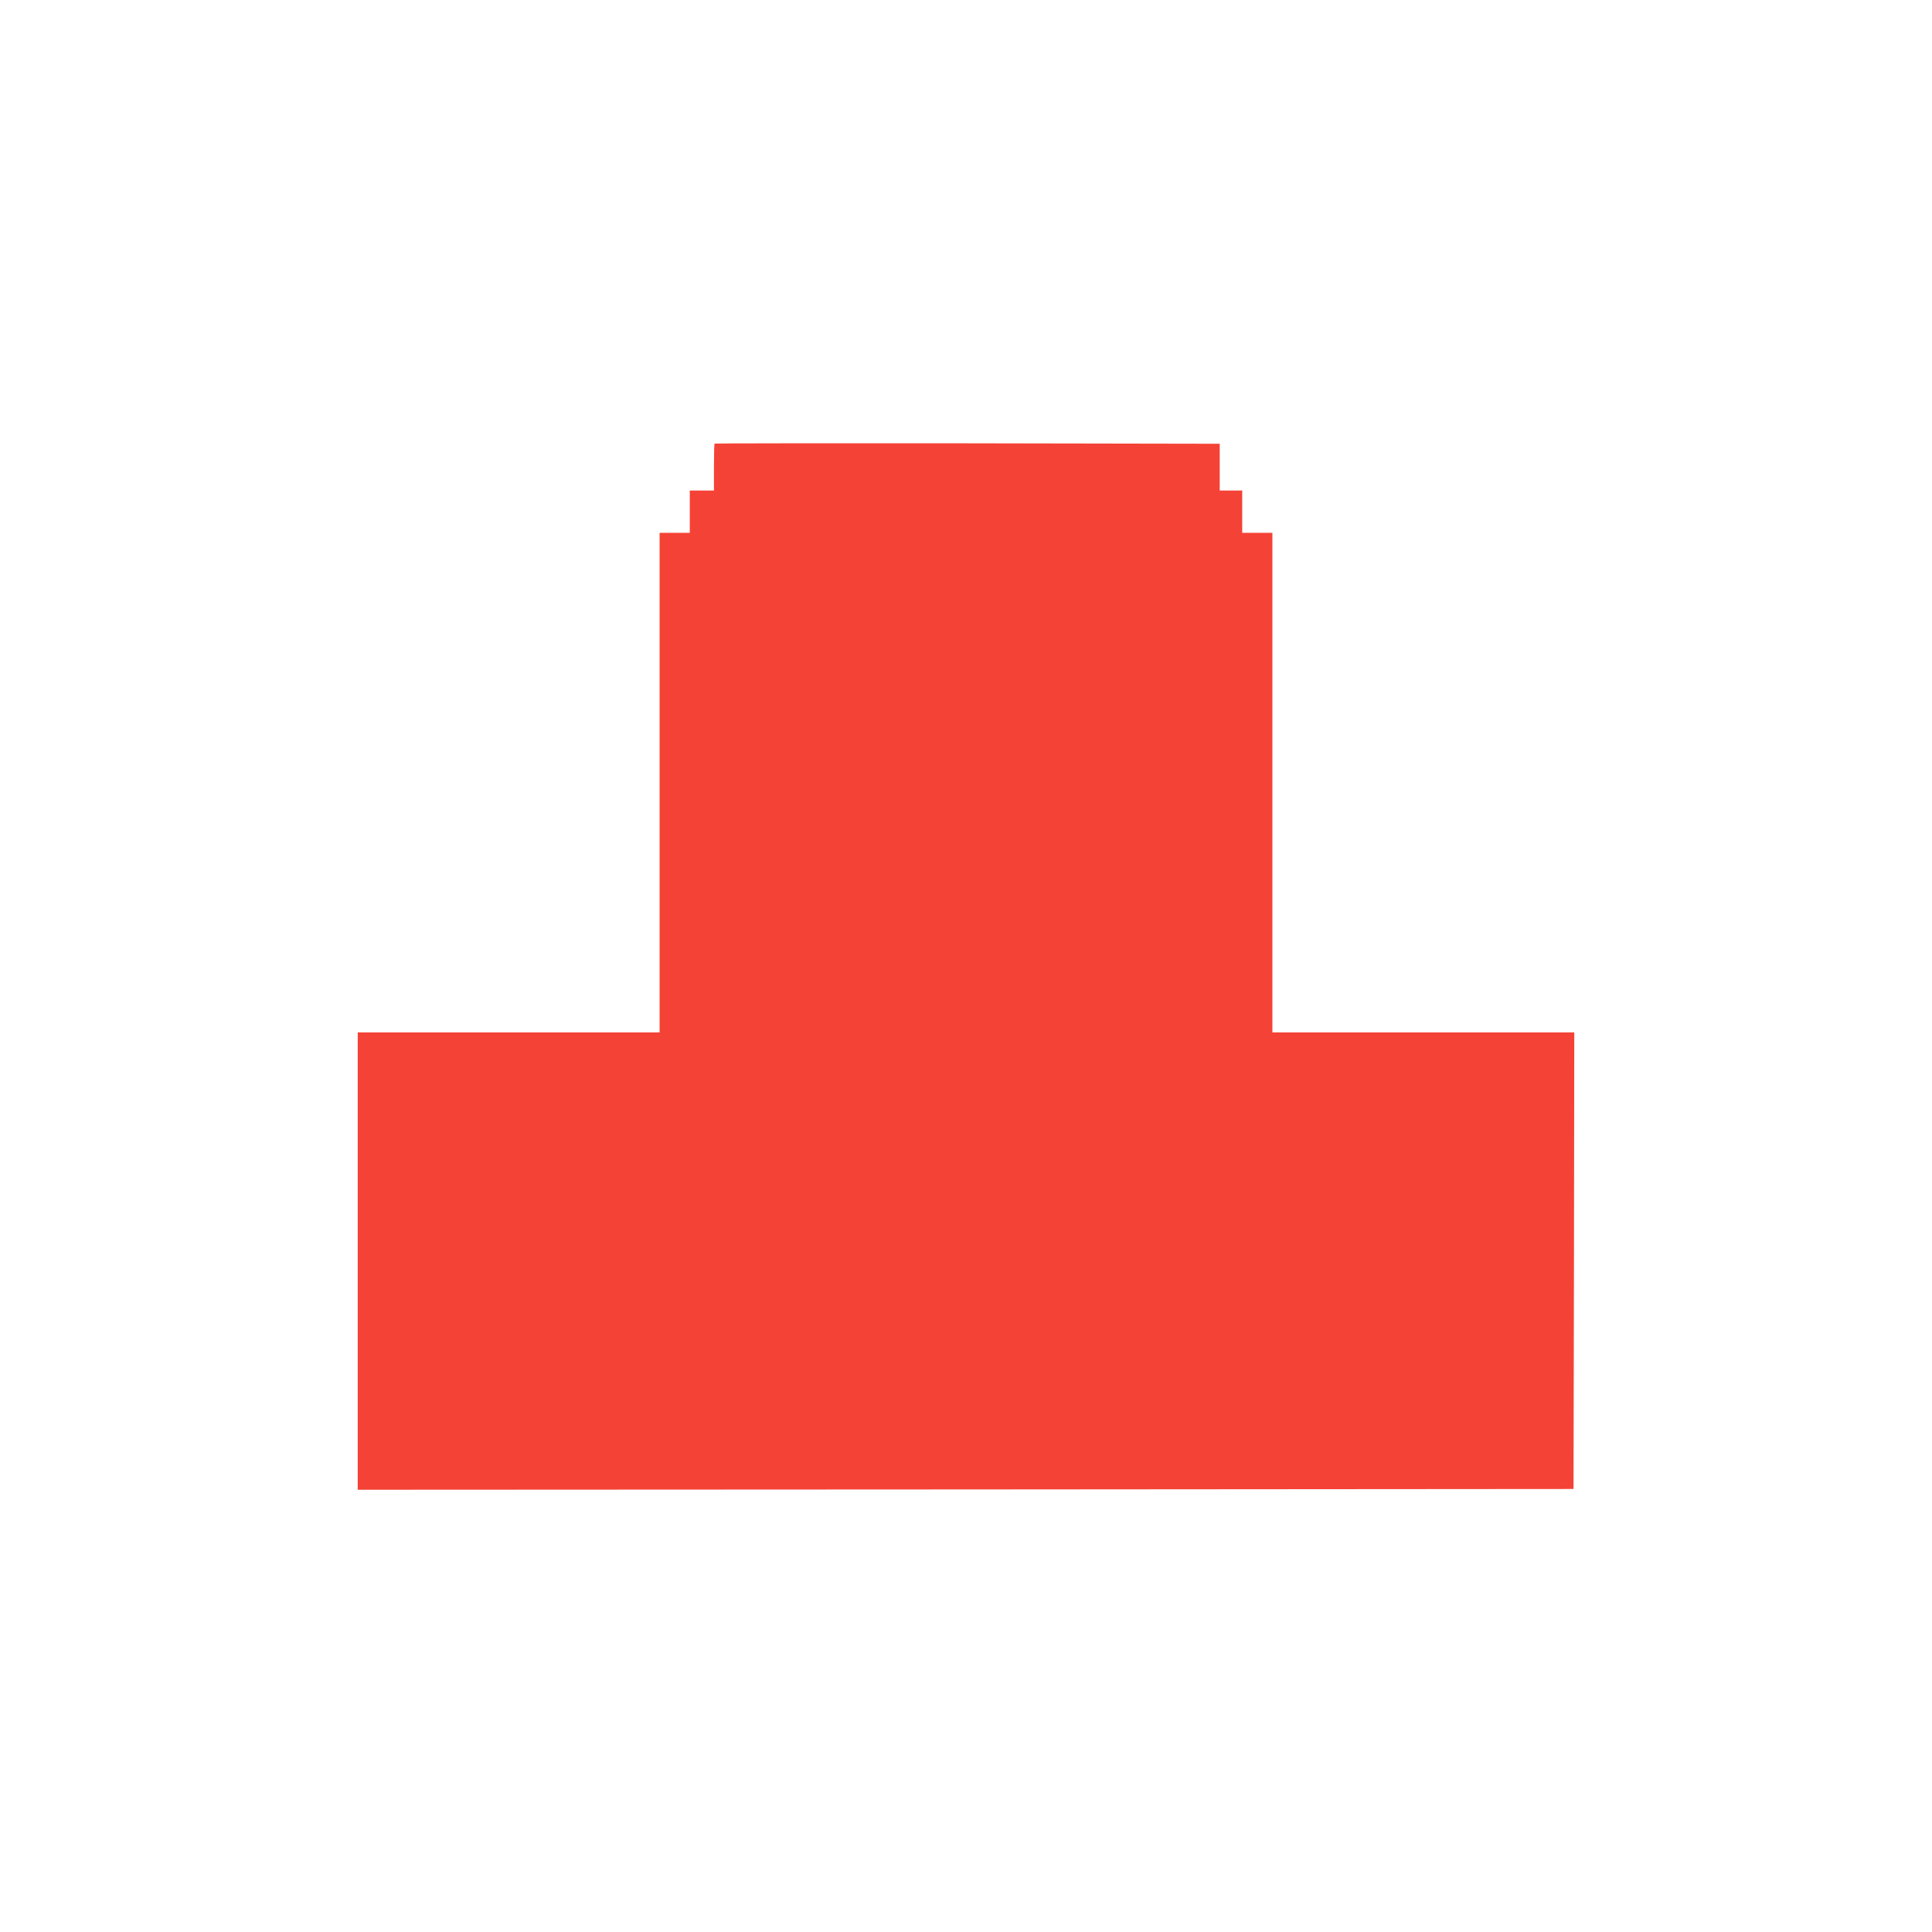 <?xml version="1.0" standalone="no"?>
<!DOCTYPE svg PUBLIC "-//W3C//DTD SVG 20010904//EN"
 "http://www.w3.org/TR/2001/REC-SVG-20010904/DTD/svg10.dtd">
<svg version="1.0" xmlns="http://www.w3.org/2000/svg"
 width="1280pt" height="1280pt" viewBox="0 0 1280 1280"
 preserveAspectRatio="xMidYMid meet">
<g transform="translate(0,1280) scale(0.1,-0.1)"
fill="#f44336" stroke="none">
<path d="M4734 9861 c-2 -2 -4 -73 -4 -158 l0 -153 -80 0 -80 0 0 -140 0 -140
-100 0 -100 0 0 -1655 0 -1655 -1000 0 -1000 0 0 -1515 0 -1515 4028 2 4027 3
3 1513 2 1512 -1000 0 -1000 0 0 1655 0 1655 -100 0 -100 0 0 140 0 140 -74 0
-75 0 0 155 0 155 -1671 3 c-920 1 -1674 0 -1676 -2z"/>
</g>
</svg>
